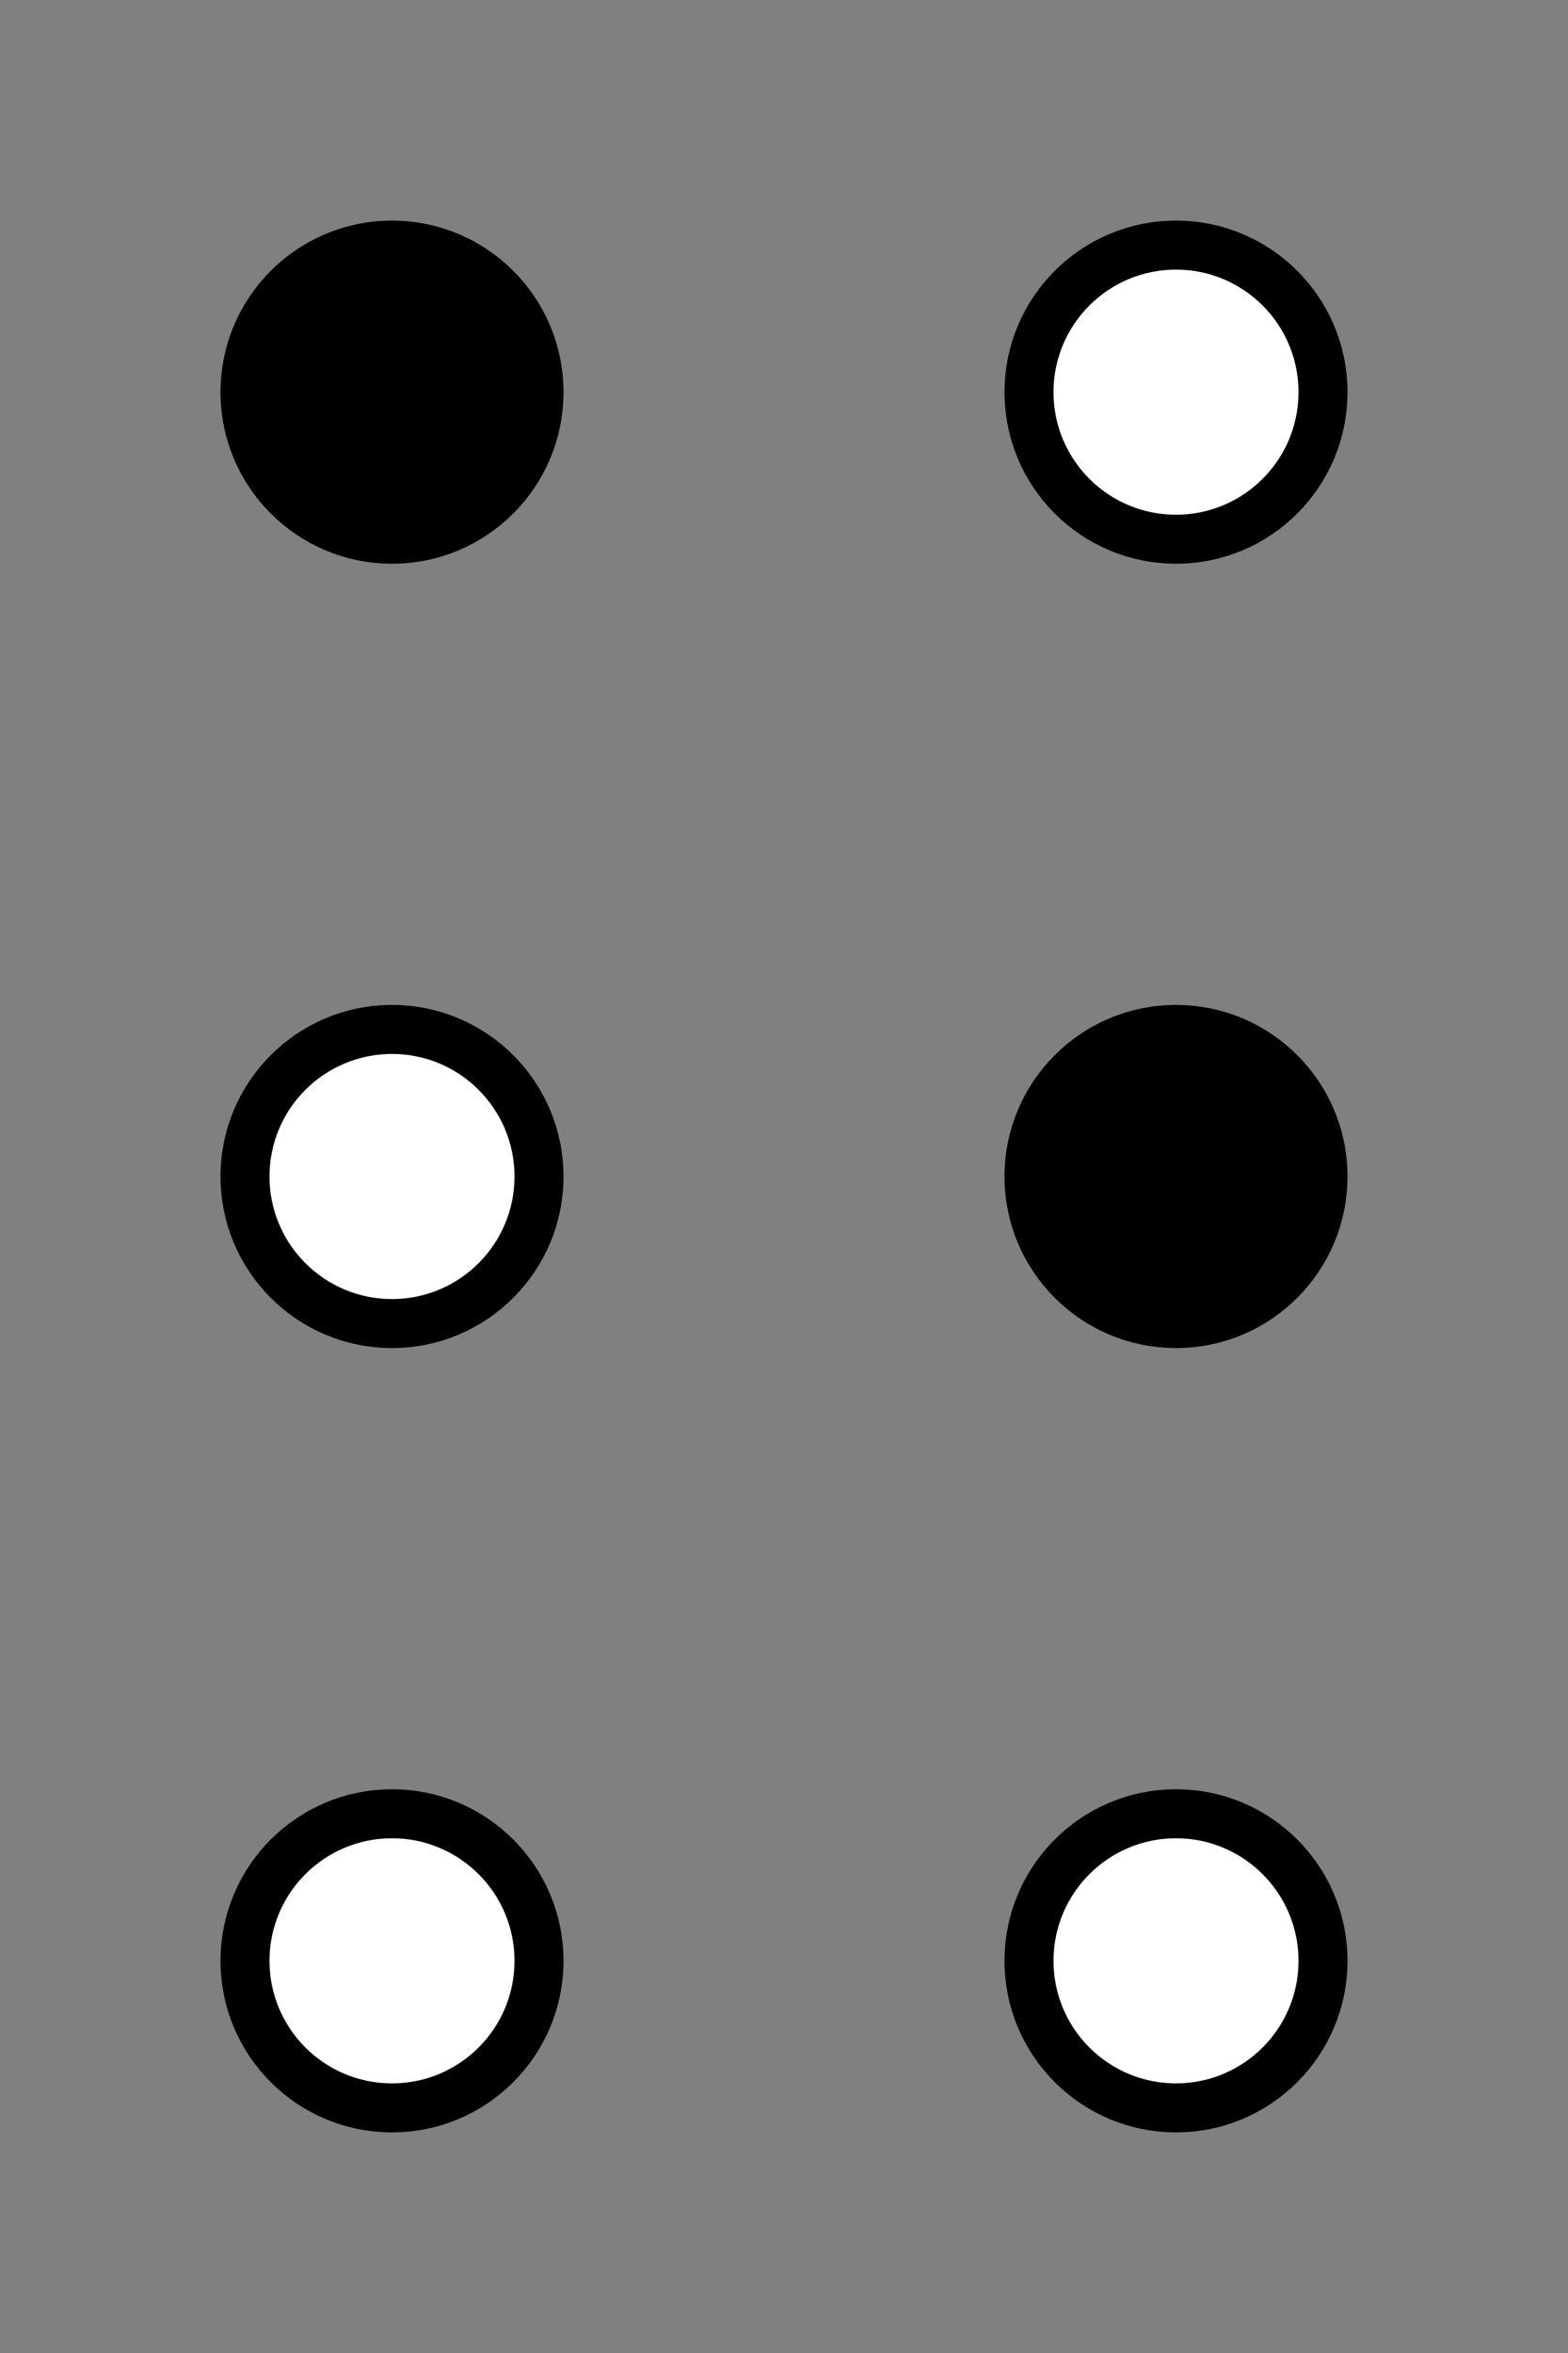 <?xml version="1.0" encoding="UTF-8"?>
<svg width="64" height="96" viewBox="0 0 64 96" xmlns="http://www.w3.org/2000/svg">
  <rect x="0" y="0" width="64" height="96" fill="#808080" stroke="none"/>
  <style>
    .dot { fill: #fff; stroke: #000; stroke-width: 2; }
    .on  { fill: #000; } /* 塗りつぶし（有効な点） */
  </style>
  <!-- 6点式: 列2 × 行3（番号: 左列上=1, 中=2, 下=3 / 右列上=4, 中=5, 下=6） -->
  <!-- 配置パラメータ -->
  <!-- 余白 8px, 列間 32px, 行間 32px, 半径 6px -->
  <!-- 左列(x=16), 右列(x=48); y=16,48,80 -->
  <!-- dot1 -->
  <circle id="d1" class="dot on" cx="16" cy="16" r="6"/>
  <!-- dot2 -->
  <circle id="d2" class="dot" cx="16" cy="48" r="6"/>
  <!-- dot3 -->
  <circle id="d3" class="dot" cx="16" cy="80" r="6"/>
  <!-- dot4 -->
  <circle id="d4" class="dot" cx="48" cy="16" r="6"/>
  <!-- dot5 -->
  <circle id="d5" class="dot on" cx="48" cy="48" r="6"/>
  <!-- dot6 -->
  <circle id="d6" class="dot" cx="48" cy="80" r="6"/>
</svg>
